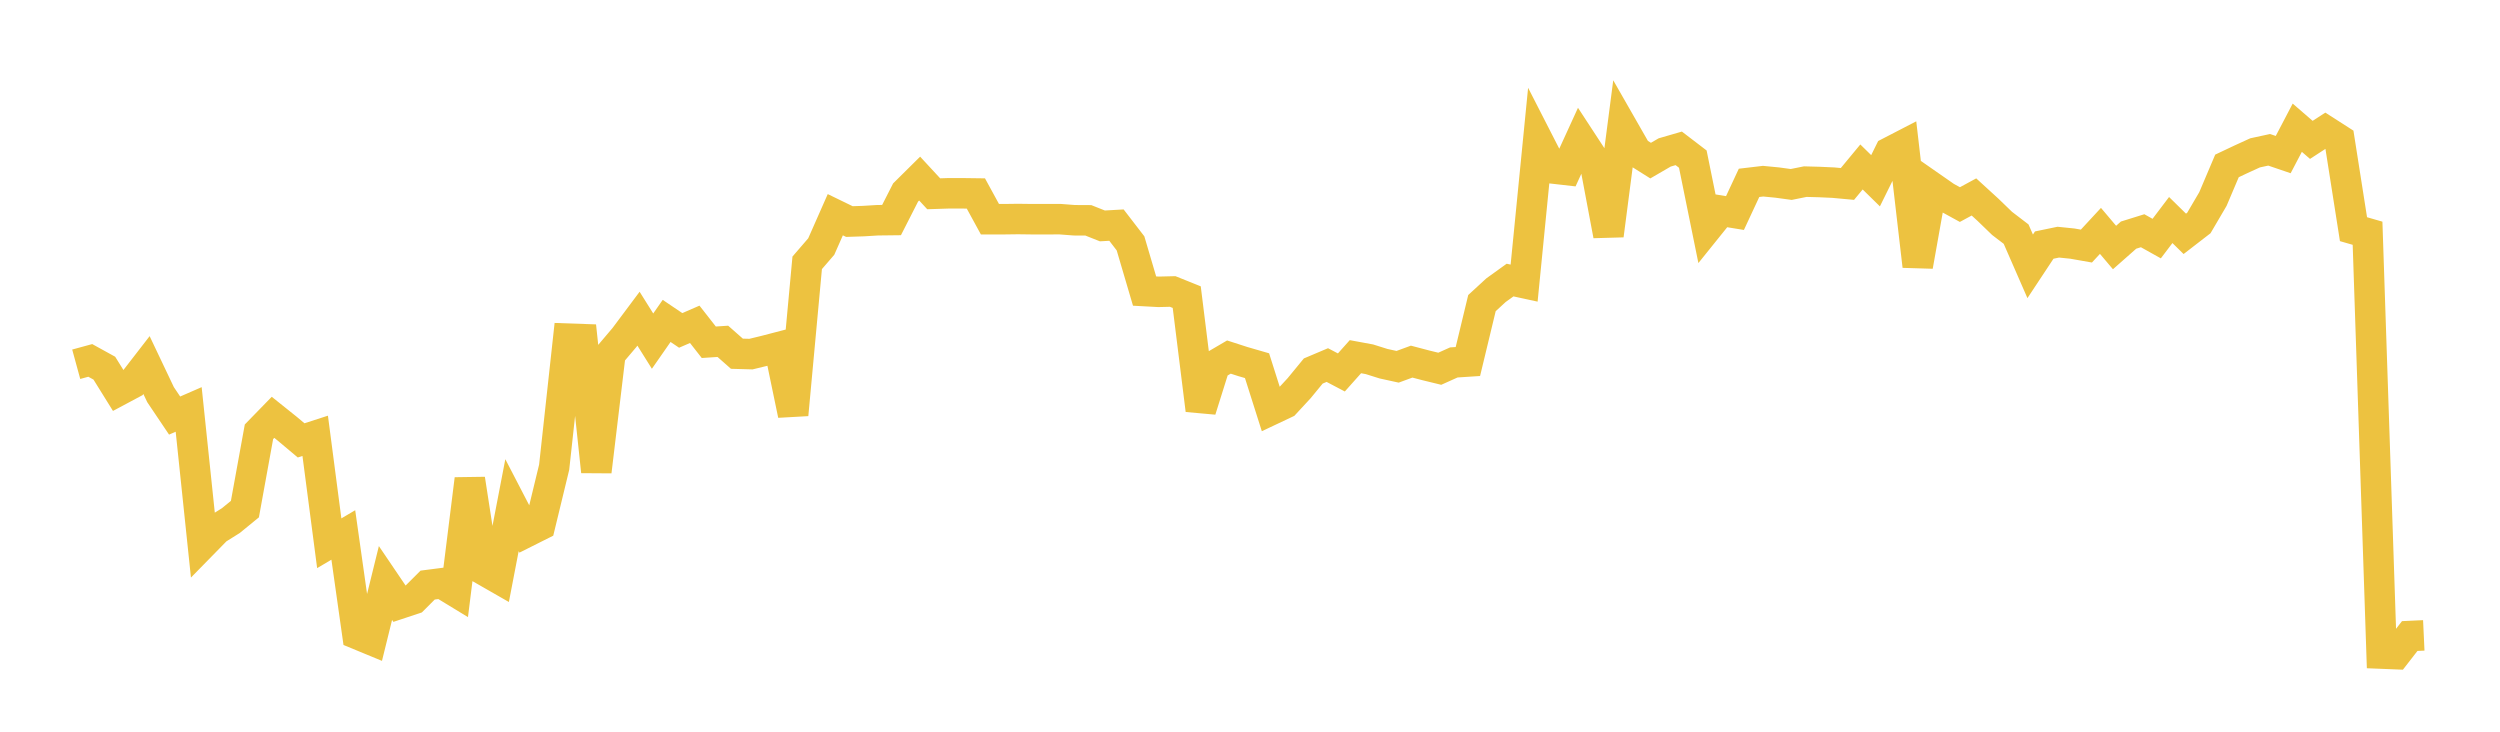 <svg width="164" height="48" xmlns="http://www.w3.org/2000/svg" xmlns:xlink="http://www.w3.org/1999/xlink"><path fill="none" stroke="rgb(237,194,64)" stroke-width="2" d="M5,23.895L5.922,23.643L6.844,24.151L7.766,25.634L8.689,25.141L9.611,23.95L10.533,25.89L11.455,27.261L12.377,26.859L13.299,35.67L14.222,34.728L15.144,34.151L16.066,33.397L16.988,28.324L17.91,27.377L18.832,28.115L19.754,28.889L20.677,28.59L21.599,35.638L22.521,35.093L23.443,41.604L24.365,41.985L25.287,38.245L26.21,39.608L27.132,39.302L28.054,38.381L28.976,38.262L29.898,38.824L30.82,31.429L31.743,37.4L32.665,37.928L33.587,33.139L34.509,34.917L35.431,34.454L36.353,30.648L37.275,22.217L38.198,22.249L39.12,30.934L40.042,23.228L40.964,22.14L41.886,20.906L42.808,22.378L43.731,21.052L44.653,21.675L45.575,21.275L46.497,22.452L47.419,22.391L48.341,23.204L49.263,23.229L50.186,23.005L51.108,22.765L52.03,27.206L52.952,17.241L53.874,16.173L54.796,14.085L55.719,14.534L56.641,14.504L57.563,14.448L58.485,14.437L59.407,12.628L60.329,11.715L61.251,12.712L62.174,12.682L63.096,12.68L64.018,12.692L64.94,14.38L65.862,14.38L66.784,14.368L67.707,14.38L68.629,14.38L69.551,14.378L70.473,14.449L71.395,14.454L72.317,14.82L73.24,14.767L74.162,15.965L75.084,19.094L76.006,19.144L76.928,19.121L77.85,19.492L78.772,26.903L79.695,23.963L80.617,23.423L81.539,23.721L82.461,23.988L83.383,26.895L84.305,26.459L85.228,25.461L86.15,24.338L87.072,23.948L87.994,24.433L88.916,23.399L89.838,23.569L90.76,23.859L91.683,24.061L92.605,23.722L93.527,23.965L94.449,24.19L95.371,23.776L96.293,23.716L97.216,19.884L98.138,19.036L99.06,18.372L99.982,18.572L100.904,9.245L101.826,11.047L102.749,11.152L103.671,9.136L104.593,10.546L105.515,15.442L106.437,8.345L107.359,9.957L108.281,10.536L109.204,10L110.126,9.732L111.048,10.437L111.97,14.971L112.892,13.825L113.814,13.976L114.737,11.995L115.659,11.886L116.581,11.975L117.503,12.101L118.425,11.915L119.347,11.94L120.269,11.982L121.192,12.067L122.114,10.953L123.036,11.857L123.958,9.989L124.88,9.512L125.802,17.456L126.725,12.273L127.647,12.915L128.569,13.42L129.491,12.92L130.413,13.763L131.335,14.654L132.257,15.359L133.18,17.472L134.102,16.077L135.024,15.886L135.946,15.98L136.868,16.142L137.79,15.146L138.713,16.237L139.635,15.423L140.557,15.136L141.479,15.651L142.401,14.434L143.323,15.34L144.246,14.627L145.168,13.056L146.09,10.884L147.012,10.448L147.934,10.027L148.856,9.827L149.778,10.141L150.701,8.378L151.623,9.176L152.545,8.577L153.467,9.168L154.389,15.034L155.311,15.3L156.234,42.875L157.156,42.912L158.078,41.724L159,41.681"></path></svg>